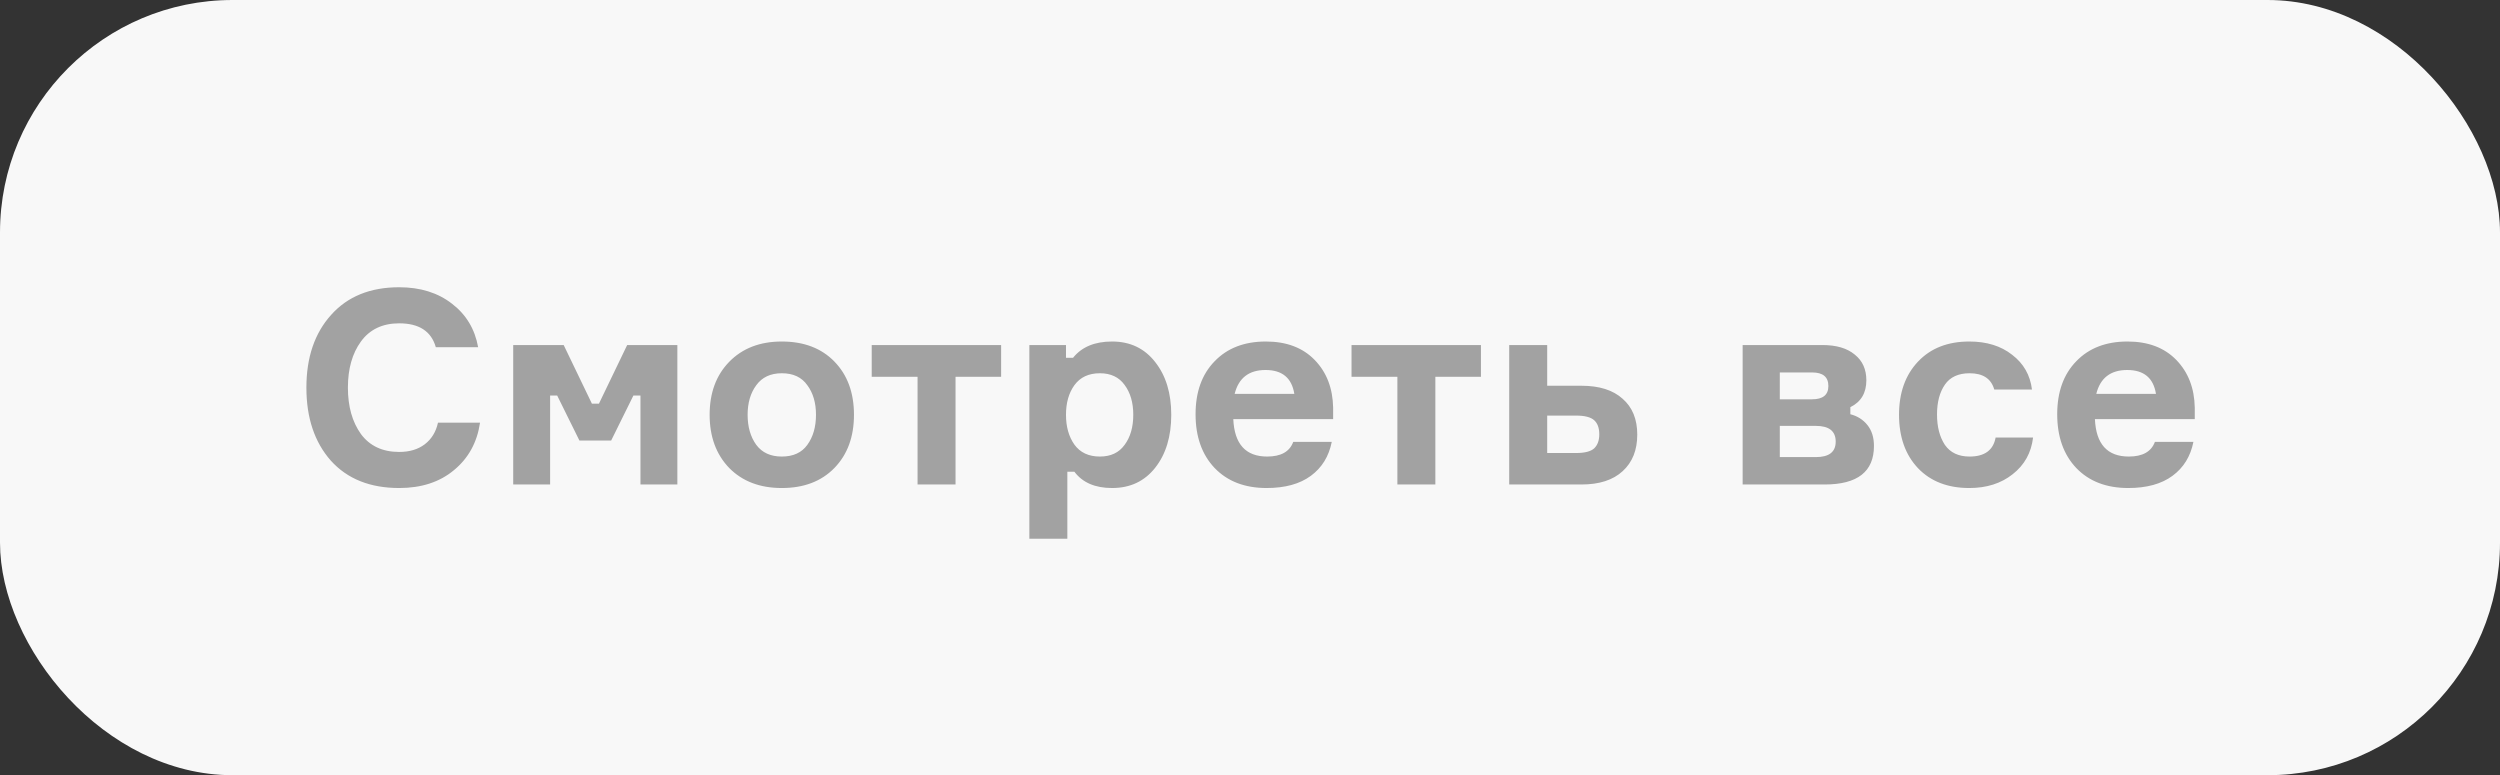 <?xml version="1.0" encoding="UTF-8"?> <svg xmlns="http://www.w3.org/2000/svg" width="129" height="40" viewBox="0 0 129 40" fill="none"><rect x="0" y="0" width="129" height="40" fill="#333333" stroke="none"/> <rect width="129" height="40" rx="12" fill="#F8F8F8"></rect> <path d="M22.6 21.808H24.77C24.621 22.825 24.173 23.642 23.426 24.258C22.689 24.874 21.746 25.182 20.598 25.182C19.095 25.182 17.919 24.711 17.07 23.768C16.23 22.816 15.81 21.561 15.81 20.002C15.81 18.443 16.235 17.193 17.084 16.25C17.933 15.298 19.105 14.822 20.598 14.822C21.69 14.822 22.6 15.107 23.328 15.676C24.056 16.236 24.504 16.983 24.672 17.916H22.488C22.255 17.095 21.625 16.684 20.598 16.684C19.739 16.684 19.081 16.997 18.624 17.622C18.176 18.238 17.952 19.031 17.952 20.002C17.952 20.973 18.176 21.771 18.624 22.396C19.081 23.012 19.739 23.32 20.598 23.32C21.13 23.32 21.569 23.189 21.914 22.928C22.269 22.657 22.497 22.284 22.6 21.808ZM26.482 25V17.804H29.086L30.542 20.828H30.906L32.362 17.804H34.952V25H33.048V20.408H32.684L31.536 22.732H29.898L28.75 20.408H28.386V25H26.482ZM40.341 17.622C41.48 17.622 42.385 17.967 43.057 18.658C43.729 19.349 44.065 20.263 44.065 21.402C44.065 22.541 43.729 23.455 43.057 24.146C42.385 24.837 41.48 25.182 40.341 25.182C39.212 25.182 38.307 24.837 37.625 24.146C36.953 23.446 36.617 22.531 36.617 21.402C36.617 20.273 36.953 19.363 37.625 18.672C38.307 17.972 39.212 17.622 40.341 17.622ZM40.341 23.558C40.929 23.558 41.368 23.357 41.657 22.956C41.956 22.545 42.105 22.027 42.105 21.402C42.105 20.786 41.956 20.277 41.657 19.876C41.368 19.465 40.929 19.26 40.341 19.26C39.763 19.26 39.324 19.465 39.025 19.876C38.727 20.277 38.577 20.786 38.577 21.402C38.577 22.027 38.727 22.545 39.025 22.956C39.324 23.357 39.763 23.558 40.341 23.558ZM44.98 19.442V17.804H51.658V19.442H49.306V25H47.346V19.442H44.98ZM56.755 19.26C56.176 19.26 55.738 19.465 55.439 19.876C55.15 20.277 55.005 20.786 55.005 21.402C55.005 22.018 55.15 22.531 55.439 22.942C55.738 23.353 56.176 23.558 56.755 23.558C57.315 23.558 57.74 23.357 58.029 22.956C58.328 22.555 58.477 22.037 58.477 21.402C58.477 20.777 58.328 20.263 58.029 19.862C57.74 19.461 57.315 19.26 56.755 19.26ZM53.115 17.804H55.005V18.462H55.369C55.817 17.902 56.489 17.622 57.385 17.622C58.318 17.622 59.06 17.977 59.611 18.686C60.162 19.386 60.437 20.291 60.437 21.402C60.437 22.522 60.162 23.432 59.611 24.132C59.06 24.832 58.318 25.182 57.385 25.182C56.508 25.182 55.859 24.902 55.439 24.342H55.075V27.8H53.115V17.804ZM68.79 21.038V21.626H63.638C63.694 22.914 64.277 23.558 65.388 23.558C66.097 23.558 66.545 23.306 66.731 22.802H68.719C68.57 23.549 68.211 24.132 67.641 24.552C67.072 24.972 66.311 25.182 65.359 25.182C64.23 25.182 63.334 24.837 62.672 24.146C62.018 23.455 61.691 22.531 61.691 21.374C61.691 20.226 62.018 19.316 62.672 18.644C63.325 17.963 64.207 17.622 65.317 17.622C66.382 17.622 67.222 17.939 67.838 18.574C68.454 19.209 68.771 20.03 68.79 21.038ZM66.787 20.324C66.657 19.503 66.162 19.092 65.303 19.092C64.445 19.092 63.913 19.503 63.708 20.324H66.787ZM69.739 19.442V17.804H76.417V19.442H74.065V25H72.105V19.442H69.739ZM79.835 17.804V19.904H81.599C82.523 19.904 83.232 20.128 83.727 20.576C84.231 21.015 84.483 21.631 84.483 22.424C84.483 23.227 84.231 23.857 83.727 24.314C83.232 24.771 82.523 25 81.599 25H77.875V17.804H79.835ZM79.835 23.376H81.319C81.767 23.376 82.079 23.297 82.257 23.138C82.434 22.97 82.523 22.727 82.523 22.41C82.523 22.083 82.434 21.841 82.257 21.682C82.079 21.523 81.767 21.444 81.319 21.444H79.835V23.376ZM95.478 21.01V21.374C95.842 21.467 96.136 21.654 96.36 21.934C96.584 22.214 96.696 22.573 96.696 23.012C96.696 24.337 95.847 25 94.148 25H89.92V17.804H94.036C94.754 17.804 95.31 17.967 95.702 18.294C96.103 18.611 96.304 19.055 96.304 19.624C96.304 20.277 96.028 20.739 95.478 21.01ZM91.838 23.586H93.7C94.381 23.586 94.722 23.32 94.722 22.788C94.722 22.247 94.381 21.976 93.7 21.976H91.838V23.586ZM91.838 19.218V20.604H93.504C94.064 20.604 94.344 20.375 94.344 19.918C94.344 19.451 94.064 19.218 93.504 19.218H91.838ZM102.974 22.578H104.906C104.813 23.362 104.463 23.992 103.856 24.468C103.259 24.944 102.512 25.182 101.616 25.182C100.506 25.182 99.624 24.841 98.97 24.16C98.317 23.469 97.99 22.55 97.99 21.402C97.99 20.263 98.317 19.349 98.97 18.658C99.624 17.967 100.506 17.622 101.616 17.622C102.512 17.622 103.25 17.851 103.828 18.308C104.416 18.756 104.757 19.353 104.85 20.1H102.904C102.746 19.54 102.321 19.26 101.63 19.26C101.052 19.26 100.627 19.456 100.356 19.848C100.086 20.24 99.95 20.753 99.95 21.388C99.95 22.023 100.086 22.545 100.356 22.956C100.636 23.357 101.061 23.558 101.63 23.558C102.405 23.558 102.853 23.231 102.974 22.578ZM113.25 21.038V21.626H108.098C108.154 22.914 108.738 23.558 109.848 23.558C110.558 23.558 111.006 23.306 111.192 22.802H113.18C113.031 23.549 112.672 24.132 112.102 24.552C111.533 24.972 110.772 25.182 109.82 25.182C108.691 25.182 107.795 24.837 107.132 24.146C106.479 23.455 106.152 22.531 106.152 21.374C106.152 20.226 106.479 19.316 107.132 18.644C107.786 17.963 108.668 17.622 109.778 17.622C110.842 17.622 111.682 17.939 112.298 18.574C112.914 19.209 113.232 20.03 113.25 21.038ZM111.248 20.324C111.118 19.503 110.623 19.092 109.764 19.092C108.906 19.092 108.374 19.503 108.168 20.324H111.248Z" fill="#A2A2A2"></path> </svg> 